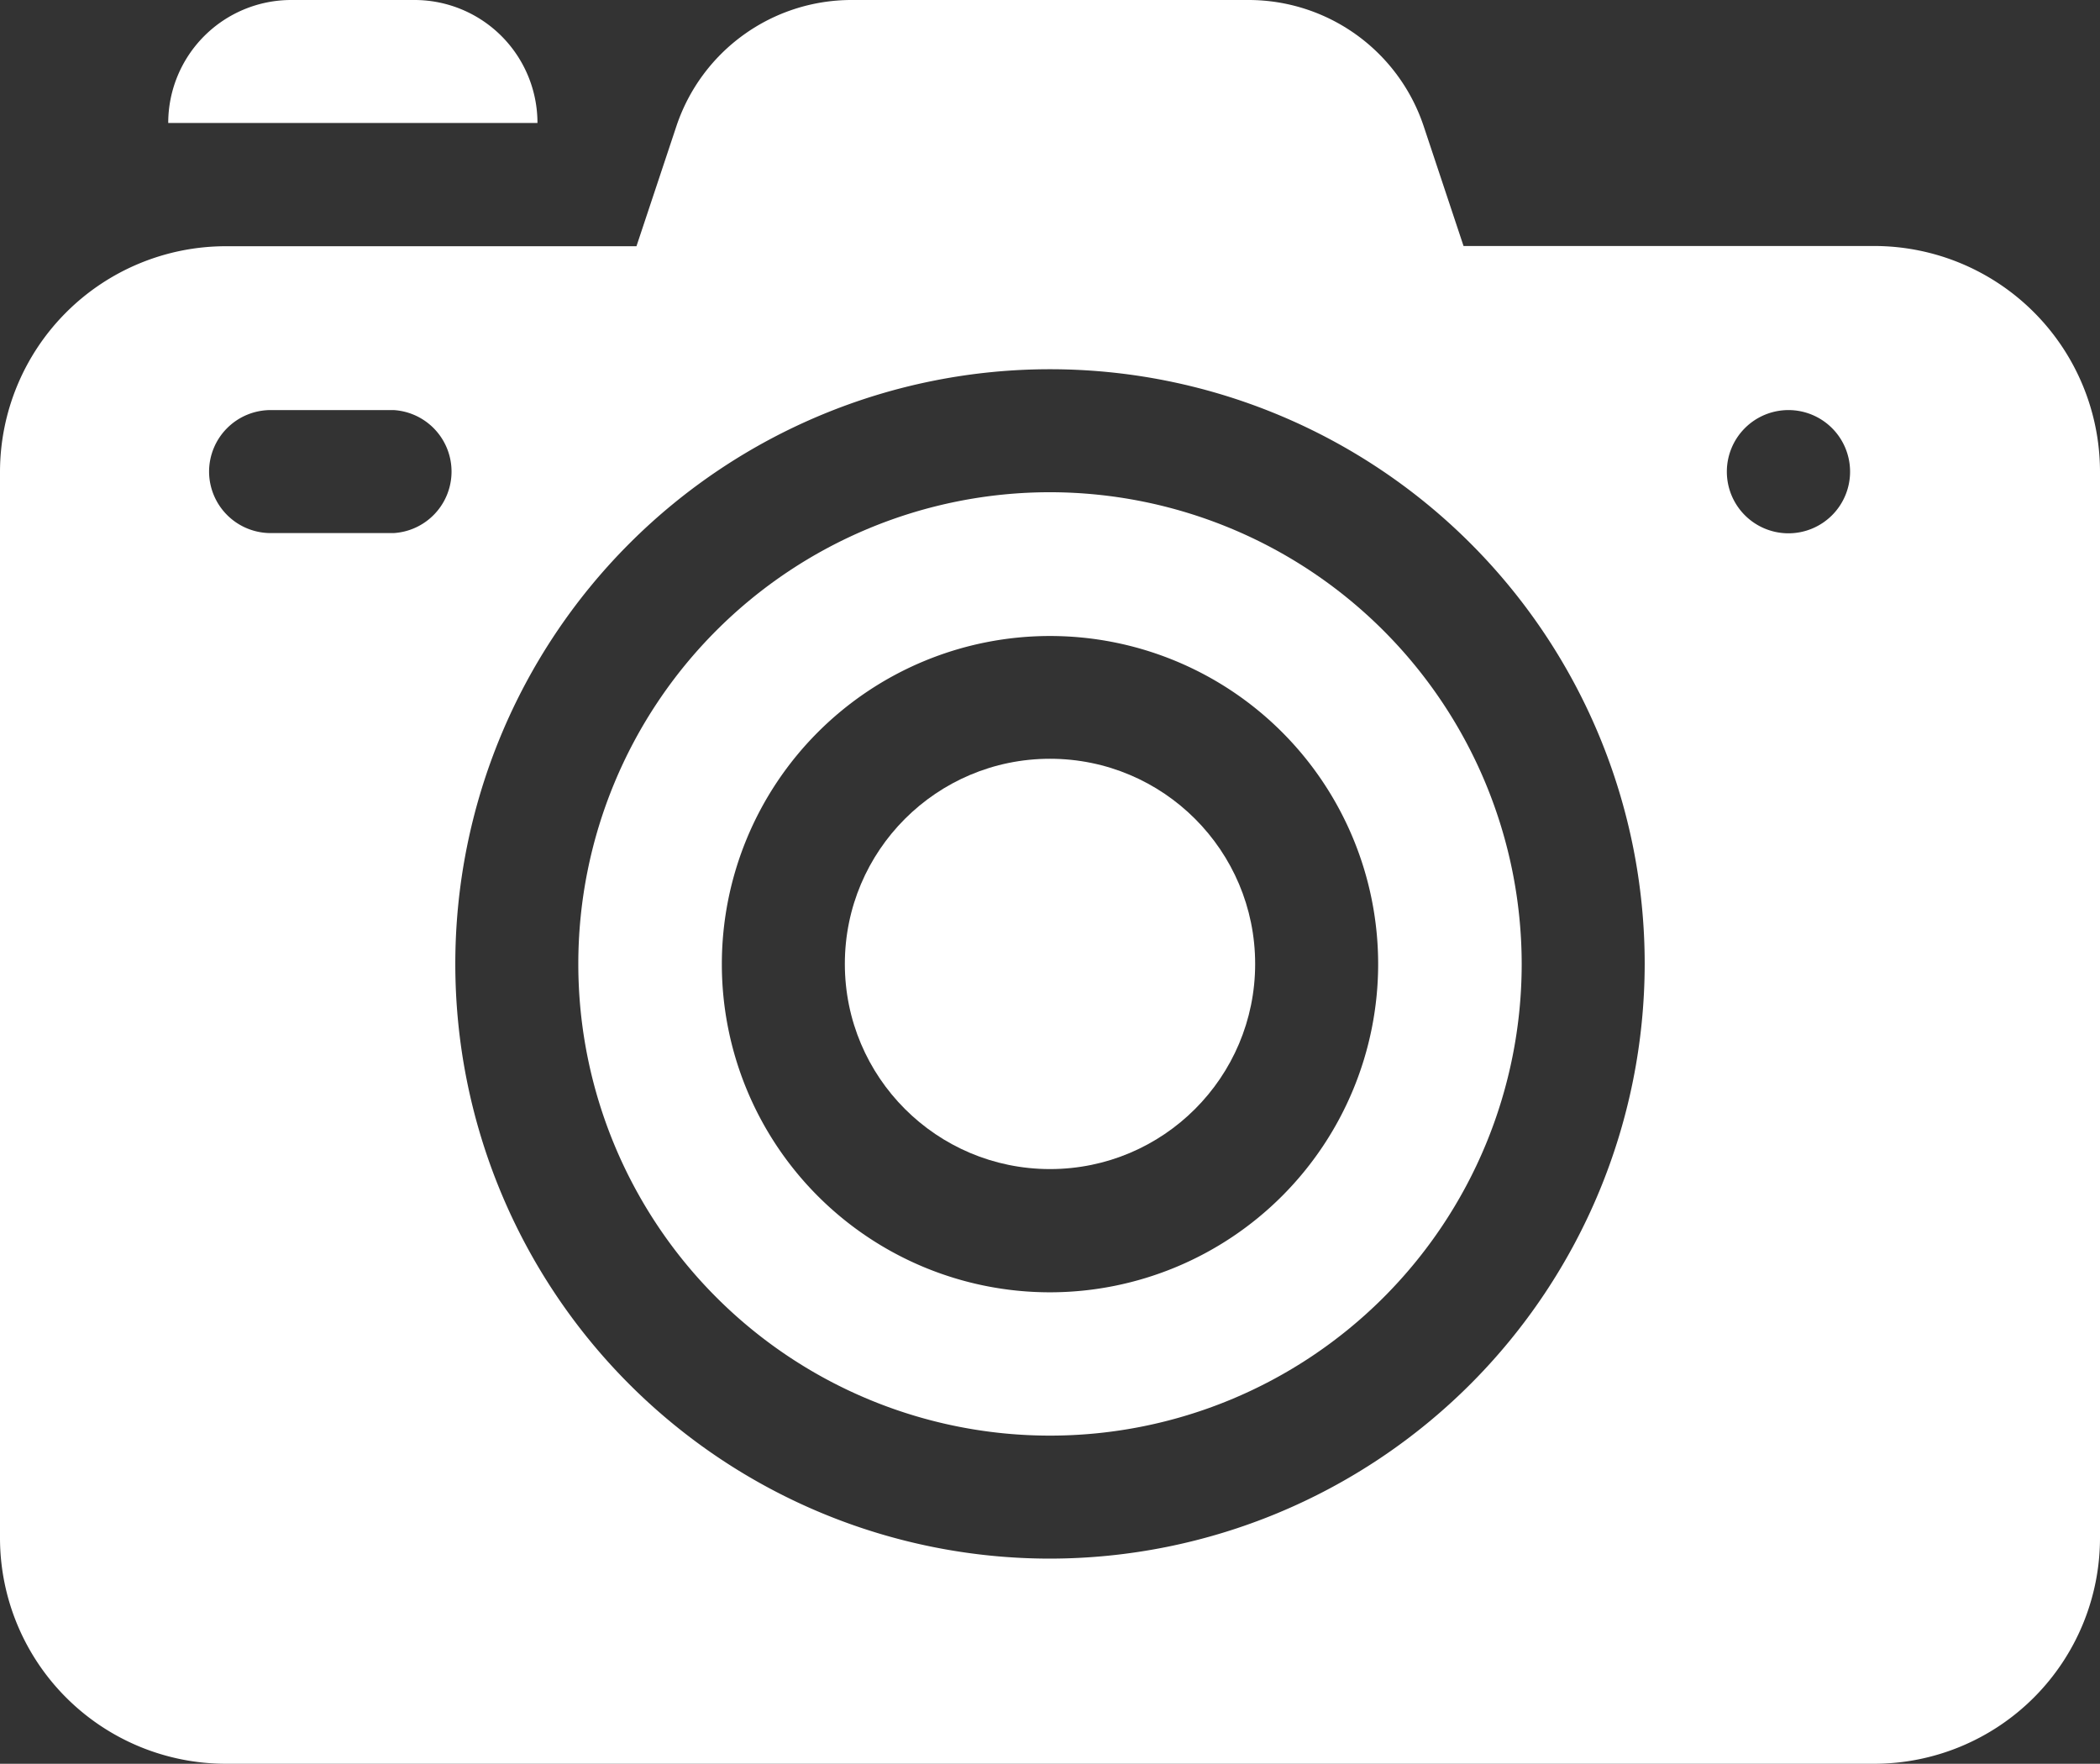 <svg xmlns="http://www.w3.org/2000/svg" viewBox="0 0 91 76.43"><rect x="0" y="0" width="91" height="76.43" fill="#333333" stroke="none"/><defs><style>.cls-1{fill:#fff}</style></defs><g id="Layer_2" data-name="Layer 2"><g id="Layer_1-2" data-name="Layer 1"><path d="M18 0h-5.38a5.33 5.33 0 0 0-5.33 5.33h16A5.33 5.33 0 0 0 18 0Z" class="cls-1"/><path d="M81.22 10.66h-17.8l-1.73-5.2A8 8 0 0 0 54.1 0H36.9a8 8 0 0 0-7.59 5.47l-1.73 5.2H9.78A9.79 9.79 0 0 0 0 20.44v46.21a9.79 9.79 0 0 0 9.78 9.78h71.44A9.79 9.79 0 0 0 91 66.65V20.44a9.79 9.79 0 0 0-9.78-9.78ZM9.06 20.44a2.67 2.67 0 0 1 2.67-2.67h5.33a2.67 2.67 0 0 1 0 5.33h-5.33a2.67 2.67 0 0 1-2.67-2.66Zm36.44 47.1a25.77 25.77 0 1 1 25.77-25.77A25.8 25.8 0 0 1 45.5 67.54Zm32-44.43a2.67 2.67 0 1 1 2.67-2.67 2.67 2.67 0 0 1-2.68 2.67Z" class="cls-1"/><path d="M45.5 21.33a20.44 20.44 0 1 0 20.44 20.44A20.46 20.46 0 0 0 45.5 21.33Zm0 34.67a14.22 14.22 0 1 1 14.22-14.23A14.23 14.23 0 0 1 45.5 56Z" class="cls-1"/><circle cx="45.5" cy="41.77" r="8.89" class="cls-1"/></g></g></svg>